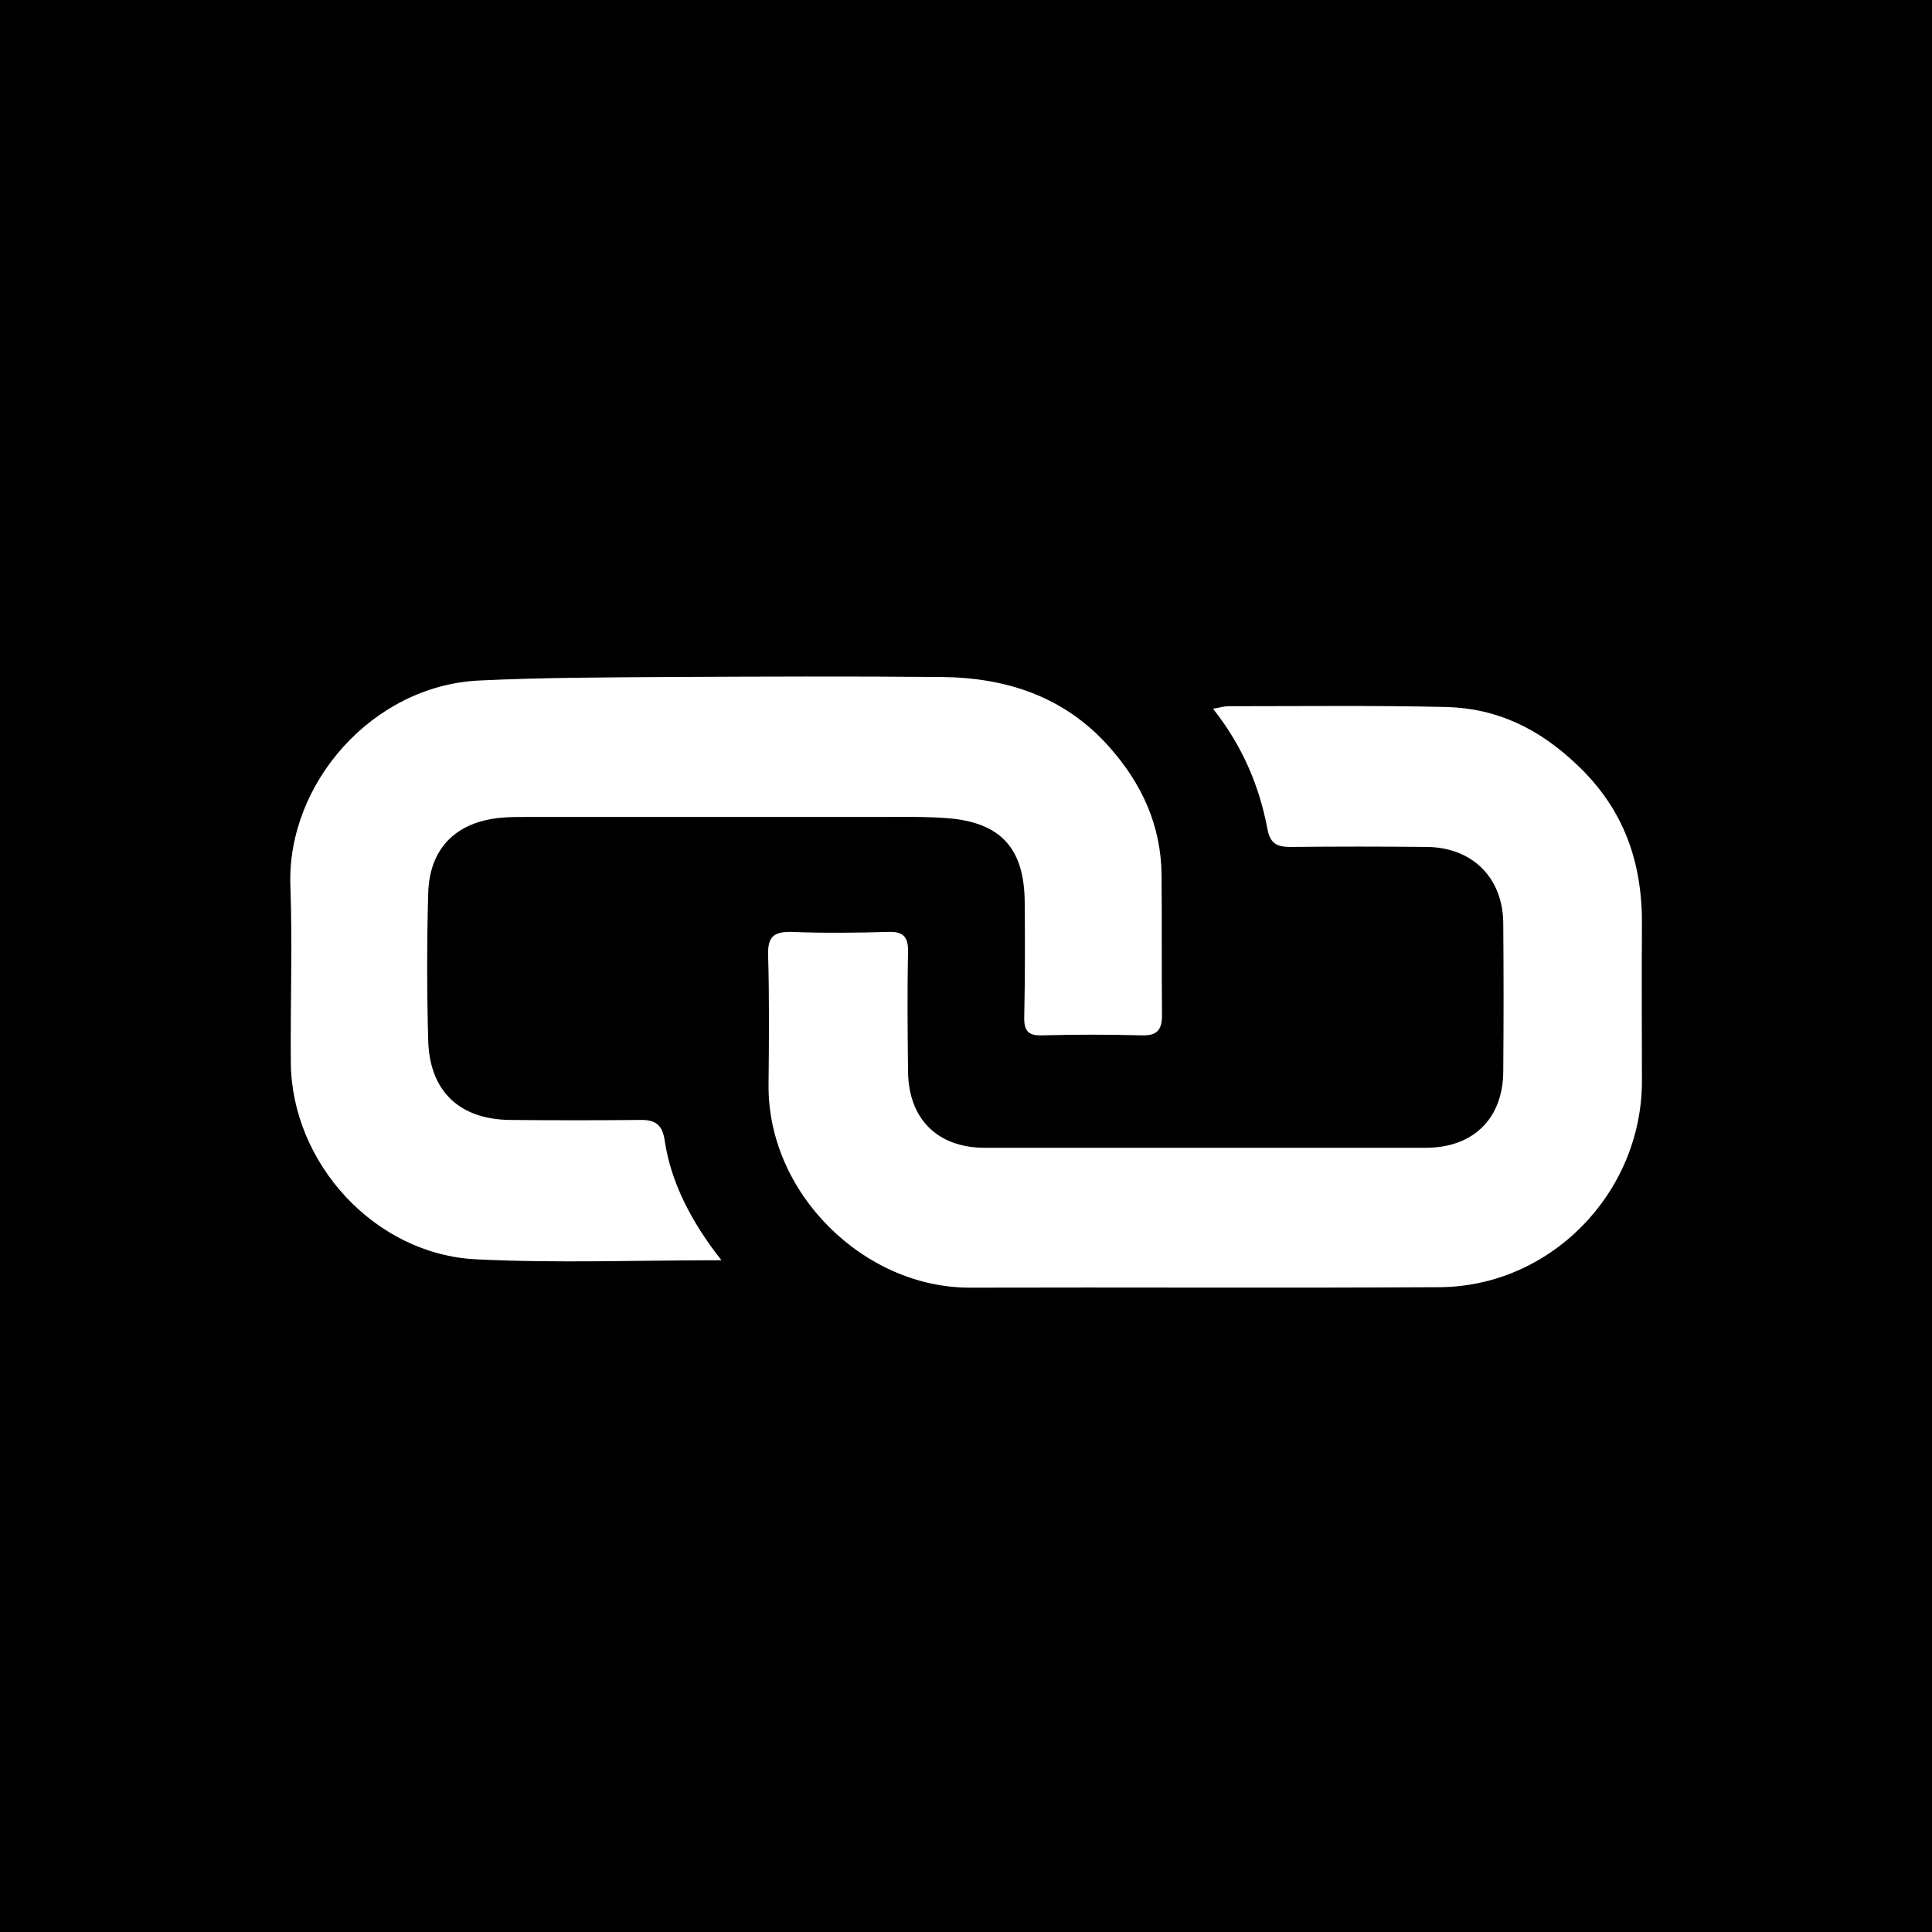 <svg width="60" height="60" viewBox="0 0 60 60" fill="none" xmlns="http://www.w3.org/2000/svg">
<rect width="60" height="60" fill="black"/>
<g clip-path="url(#clip0_168_253)">
<path fill-rule="evenodd" clip-rule="evenodd" d="M37.672 22.01C37.899 21.971 38.019 21.932 38.154 21.932C40.408 21.932 42.676 21.904 44.927 21.957C46.498 21.999 47.8 22.629 48.978 23.753C50.468 25.161 51.017 26.837 50.992 28.796C50.978 30.405 50.992 32.014 50.992 33.62C50.964 37.081 48.133 39.964 44.686 39.975C39.831 40.003 34.987 39.975 30.132 39.989C26.844 40.003 23.829 37.067 23.868 33.676C23.882 32.336 23.893 30.992 23.854 29.652C23.84 29.076 24.042 28.93 24.593 28.941C25.598 28.983 26.604 28.969 27.609 28.941C28.04 28.93 28.2 29.09 28.2 29.518C28.174 30.766 28.186 32.025 28.2 33.273C28.214 34.748 29.112 35.646 30.588 35.646C35.148 35.646 39.709 35.646 44.272 35.646C45.747 35.646 46.671 34.748 46.685 33.287C46.698 31.744 46.698 30.202 46.685 28.662C46.671 27.254 45.719 26.314 44.311 26.303C42.901 26.288 41.493 26.288 40.086 26.303C39.668 26.303 39.442 26.207 39.36 25.737C39.106 24.397 38.582 23.163 37.672 22.01ZM22.406 39.138C19.802 39.138 17.308 39.233 14.799 39.11C11.646 38.965 9.045 36.122 9.031 32.971C9.017 31.135 9.084 29.297 9.017 27.475C8.924 24.338 11.554 21.294 14.88 21.134C16.837 21.039 18.811 21.039 20.768 21.025C23.585 21.011 26.402 21 29.219 21.025C31.246 21.039 33.055 21.63 34.438 23.185C35.457 24.324 36.062 25.637 36.073 27.178C36.087 28.628 36.073 30.089 36.087 31.535C36.087 32.005 35.914 32.168 35.457 32.154C34.424 32.126 33.405 32.126 32.372 32.154C31.929 32.168 31.795 32.019 31.809 31.563C31.834 30.383 31.834 29.19 31.823 28.01C31.809 26.347 31.084 25.544 29.434 25.41C28.751 25.357 28.051 25.371 27.354 25.371C23.692 25.371 20.018 25.371 16.356 25.371C16.087 25.371 15.818 25.371 15.549 25.396C14.155 25.53 13.337 26.347 13.298 27.744C13.256 29.258 13.256 30.785 13.298 32.302C13.337 33.883 14.264 34.767 15.846 34.781C17.186 34.794 18.527 34.794 19.87 34.781C20.365 34.767 20.581 34.941 20.648 35.453C20.836 36.698 21.452 37.932 22.406 39.138Z" fill="white"/>
</g>
<defs>
<clipPath id="clip0_168_253">
<rect width="42" height="19" fill="white" transform="translate(9 21)"/>
</clipPath>
</defs>
</svg>
